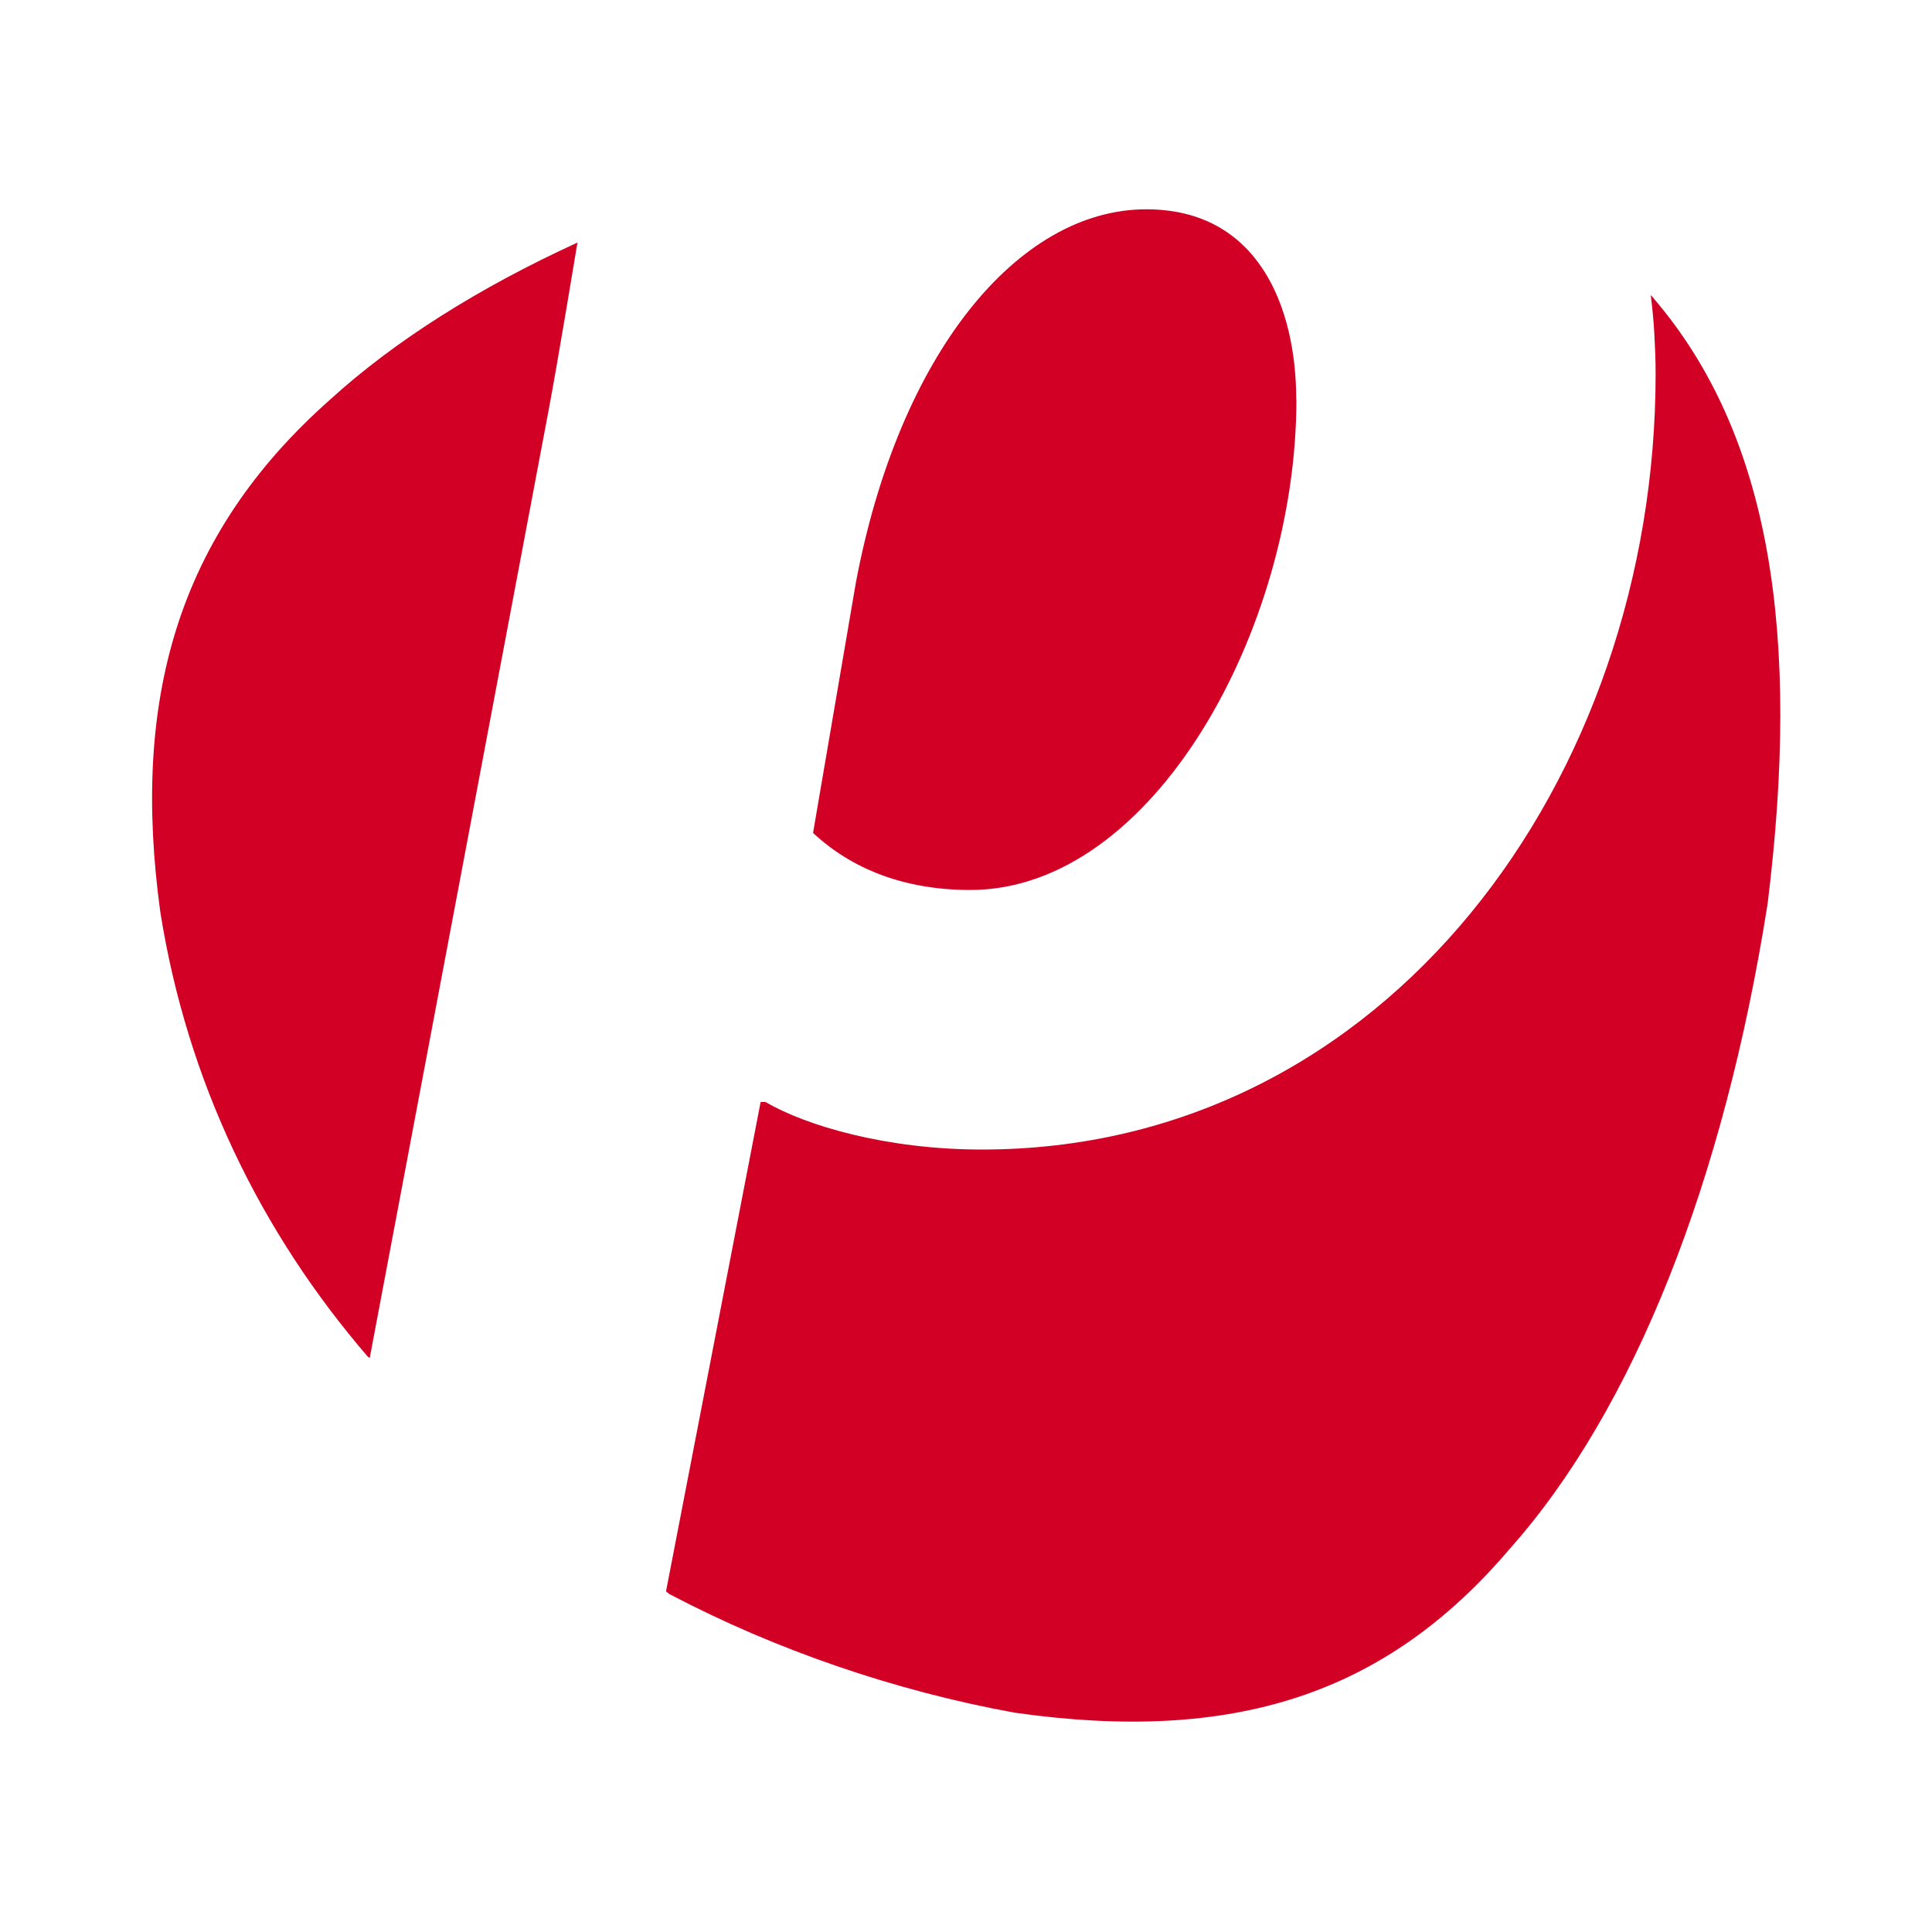 <svg xmlns="http://www.w3.org/2000/svg" viewBox="0 0 1080 1080" width="300" height="300"><title>Naujas kūrinys</title><defs><image width="1080" height="1080" id="img1"></image></defs><style>		.s0 { fill: #d30025 } 	</style><use id="Background" href="#img1" x="0" y="0"></use><path id="Layer" class="s0" d="m322.8 135.6c-55 25.2-102.2 54.9-138.4 87.9-85.8 76-110.9 168.5-94.8 286.2 15 94.8 56 179.1 116.1 248.8 0 0 1.3 0.8 1 0.5l100.1-530.3c5.2-27.6 16-93.1 16-93.1zm401.8 87.8c0-51.9-21.3-106.4-83.8-106.4-71.9 0-138.4 81.1-162.4 208.9l-23.9 139.7c21.3 19.9 50.6 31.9 87.9 31.9 102.4 0 182.3-146.3 182.3-274.1m199.8-56.6c-2.3-2.6-1.7-1.6-1.7-1.6q0.7 5.5 1.2 10.9 0.5 5.5 0.8 10.9 0.3 5.5 0.5 10.9 0.2 5.5 0.2 11c0 226.2-150.4 433.7-376.6 433.7-53.2 0-98.4-13.3-121-26.6h-2.7l-52.9 273.6 1.9 1.5q22.7 11.9 46.2 22 23.6 10.1 47.8 18.4 24.2 8.3 49 14.8 24.8 6.5 50 11.1c122.5 17.4 207.3-10.1 276.5-91.3 69.8-78.3 120.1-206.4 144.4-360.9 18.5-149.5 2.1-261.6-63.7-338.4"></path></svg>